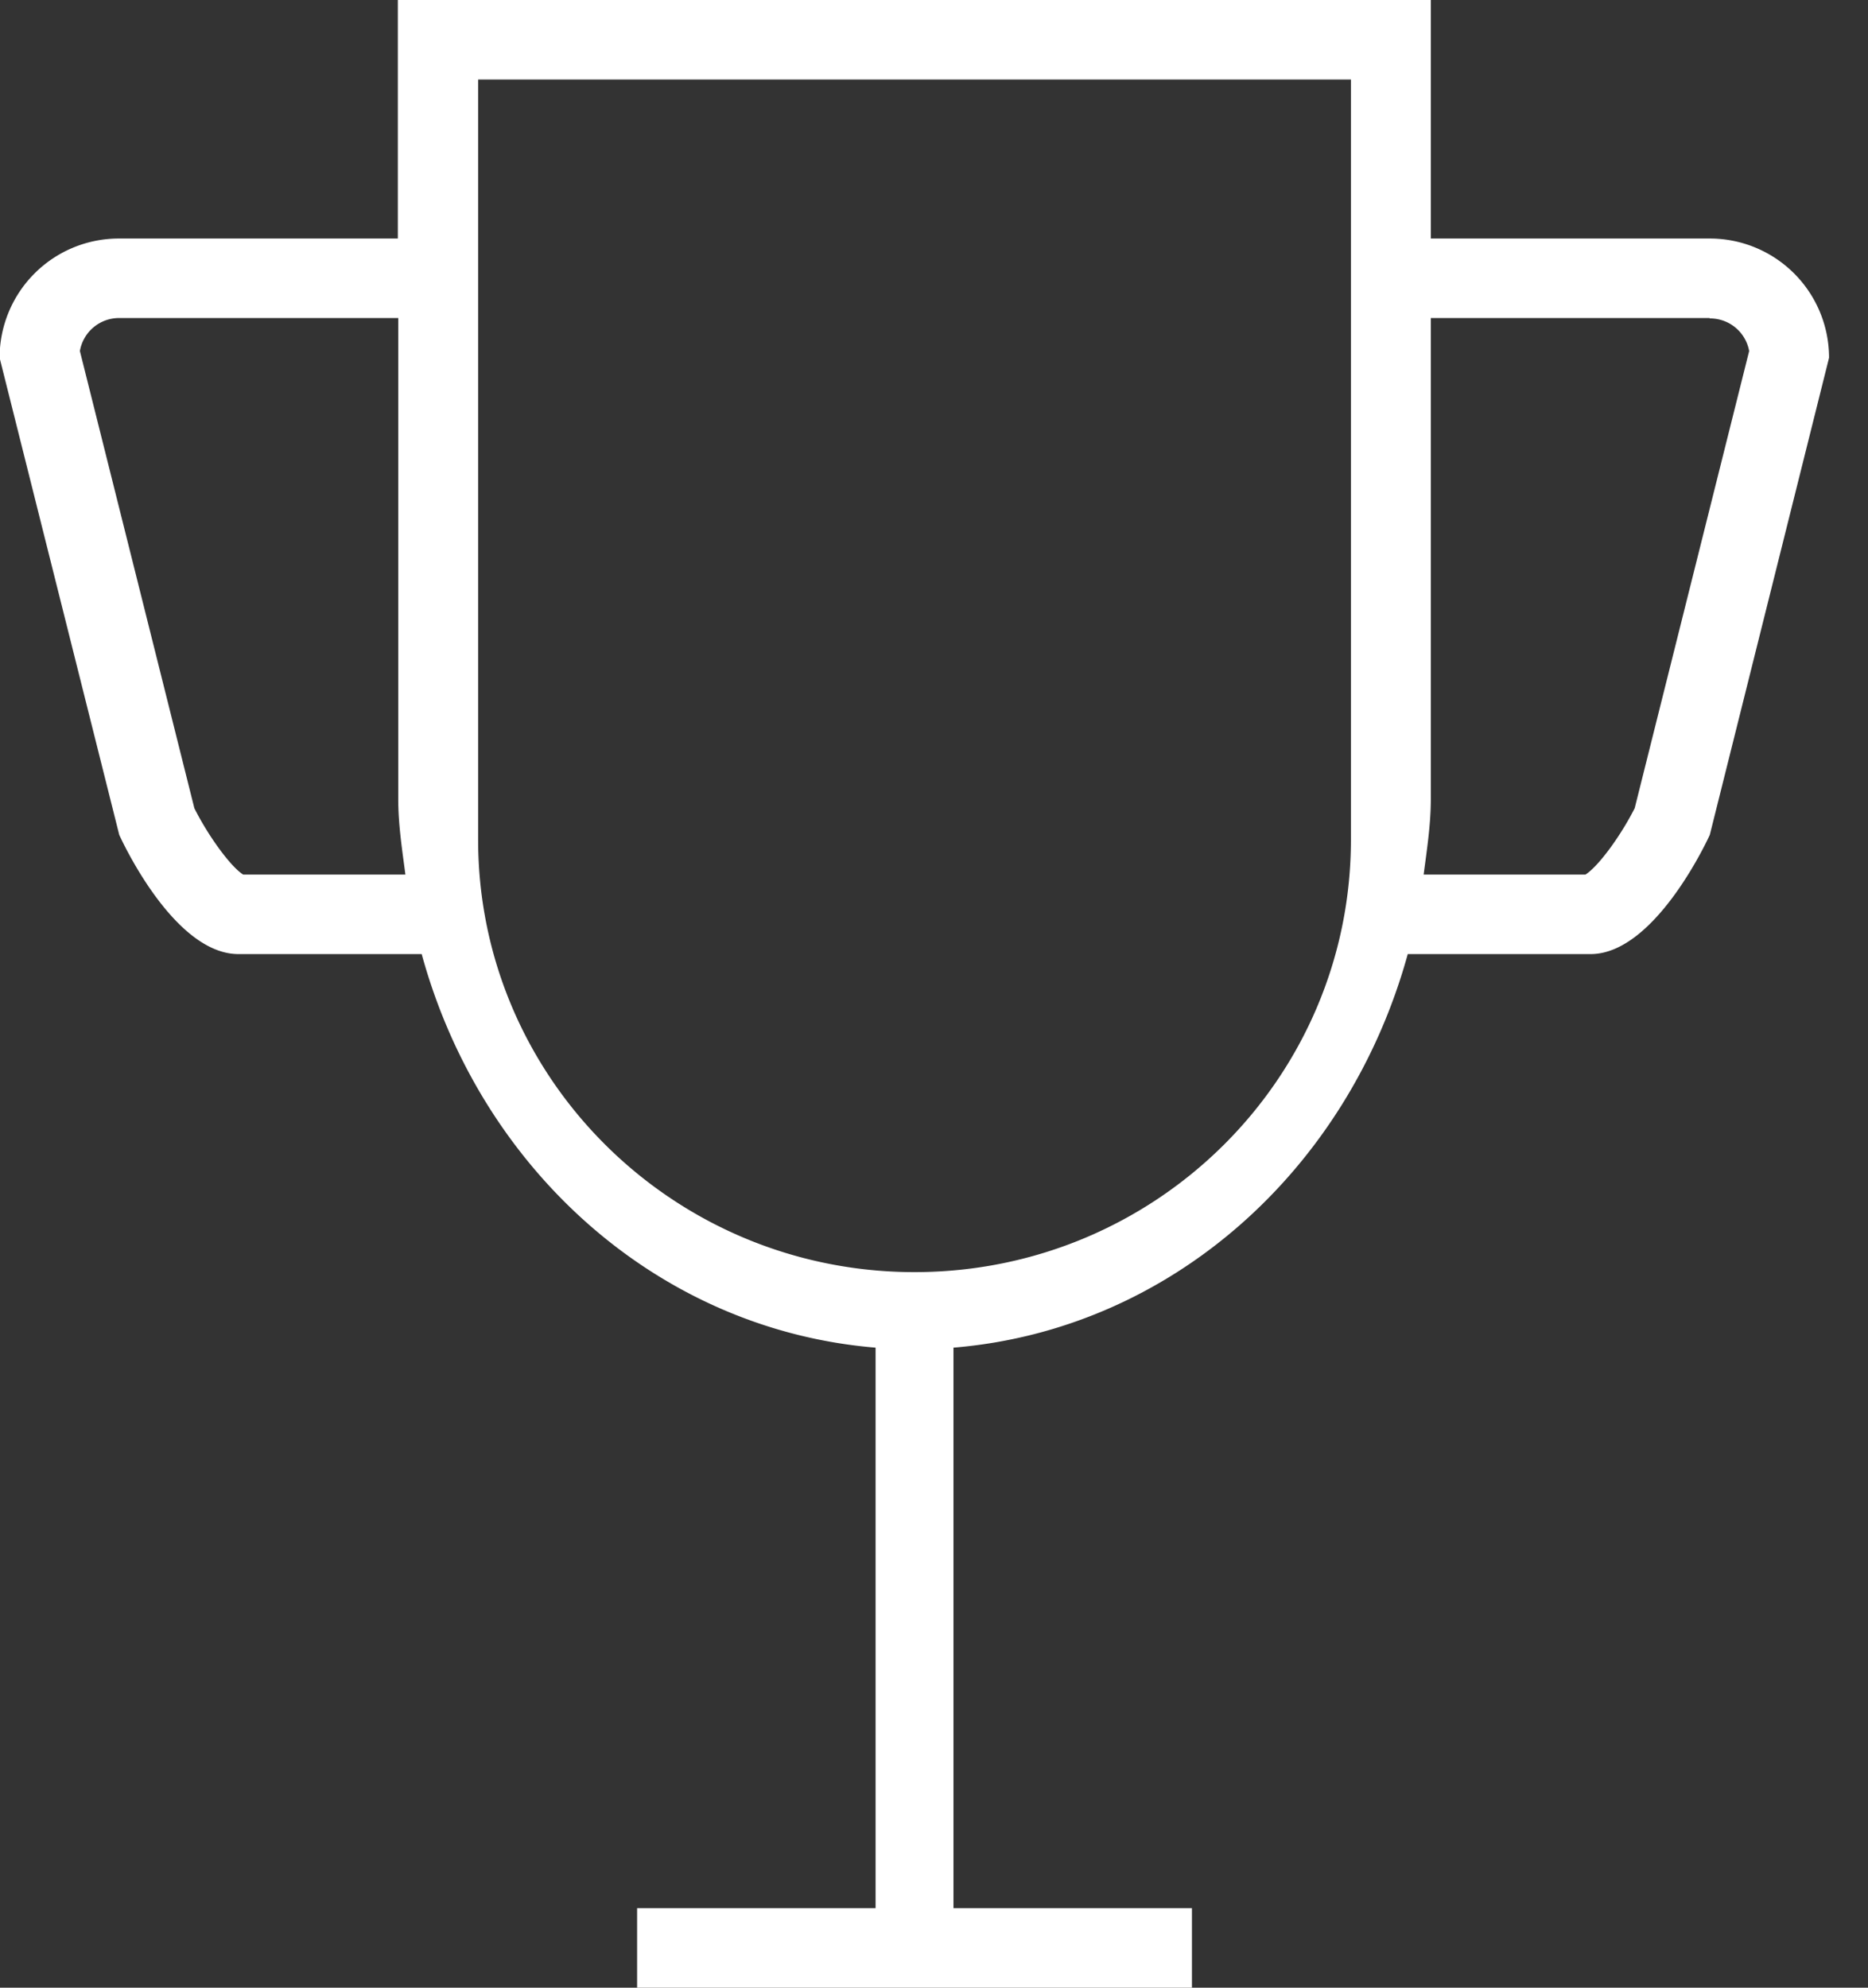 <svg height="50" viewBox="0 0 47 50" width="47" xmlns="http://www.w3.org/2000/svg"><rect x="0" y="0" width="47" height="50" fill="#333333" stroke="none"/><path d="m980.02 1026s-1.35 3-3 3h-4.6c-1.5 5.44-5.97 9.45-11.43 9.9v14.1h-1.96v-14.1c-5.45-.45-9.93-4.46-11.42-9.9h-4.61c-1.66 0-3-3-3-3l-3.01-12a3 3 0 0 1 3-3h7.02v-6h25.99v6h7.02a3 3 0 0 1 3 3zm-33-.9v-12.1h-7.02a1 1 0 0 0 -.99.83l2.88 11.5c.35.7.92 1.48 1.23 1.67h4.08c-.08-.62-.18-1.25-.18-1.9zm23.97-18.1h-21.96v19.12c0 6 4.91 10.88 10.98 10.88s10.98-4.87 10.98-10.88zm9.03 6h-7.02v12.1c0 .65-.1 1.28-.18 1.9h4.07c.32-.2.88-.96 1.24-1.67l2.88-11.5a1 1 0 0 0 -1-.82zm-13.03 42h-13.96v-2h13.96z" fill="#fff" transform="translate(-937 -1005)"/></svg>